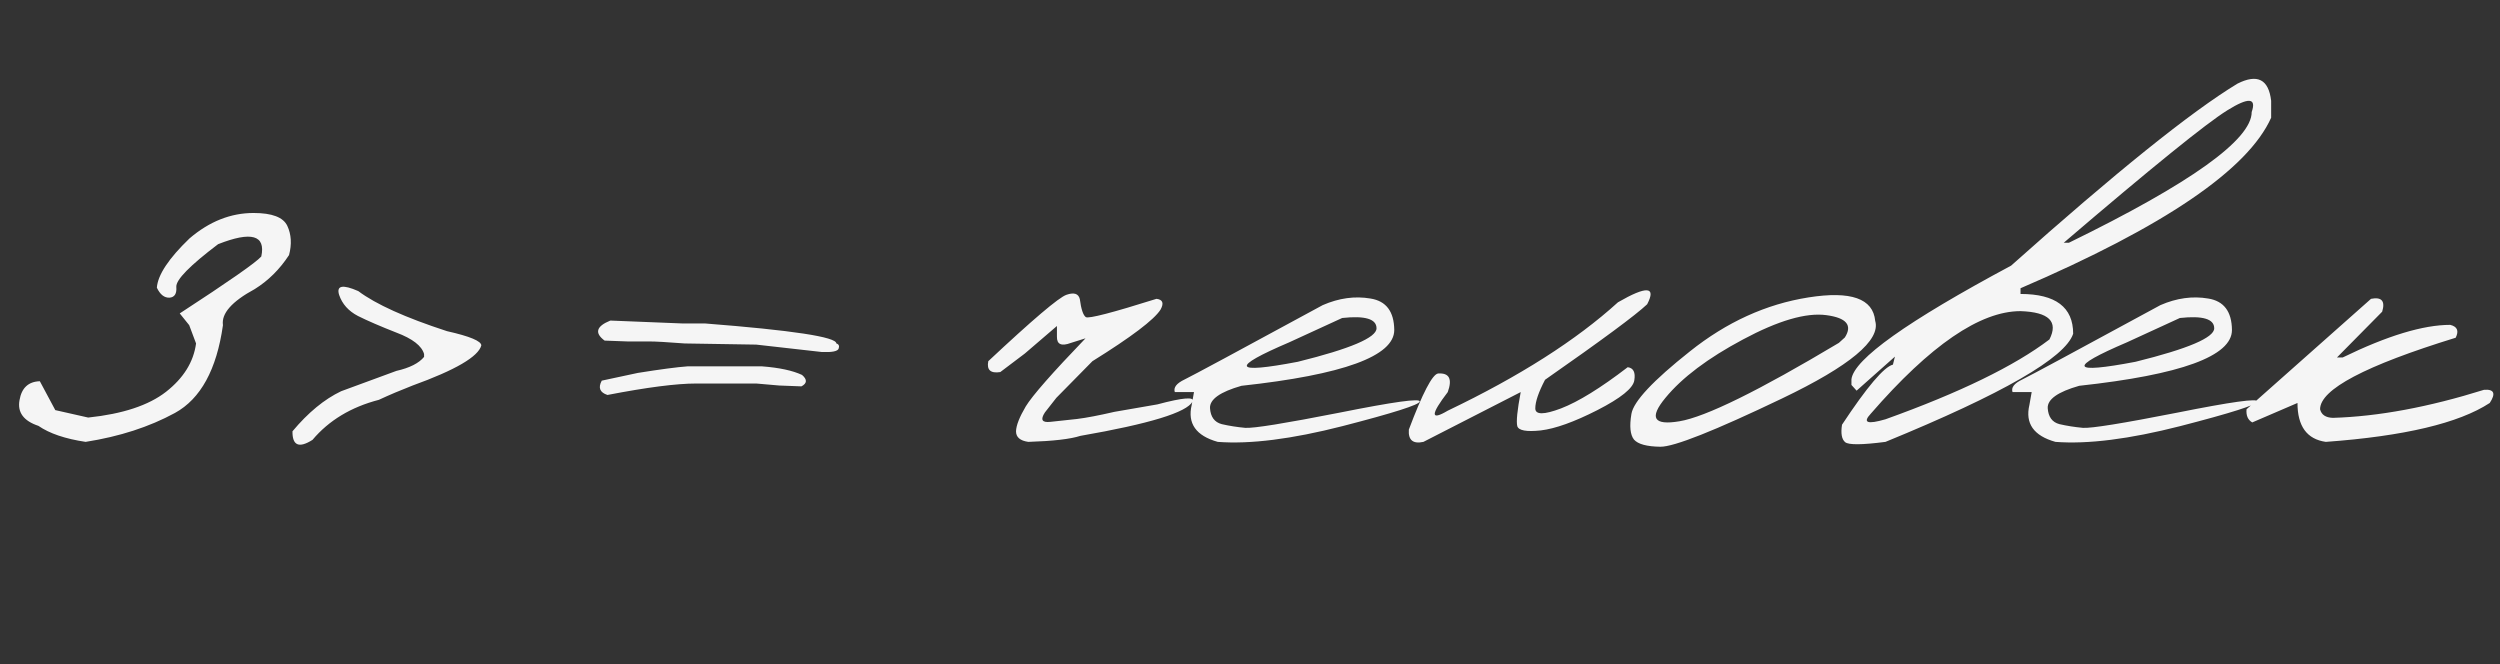 <?xml version="1.0" encoding="UTF-8"?> <svg xmlns="http://www.w3.org/2000/svg" width="128" height="34" viewBox="0 0 128 34" fill="none"><rect x="0" y="0" width="128" height="34" fill="#333333" stroke="none"/> <path d="M12.982 10.905C13.93 10.905 14.506 11.125 14.711 11.565C14.916 12.004 14.945 12.502 14.799 13.059C14.32 13.791 13.734 14.372 13.041 14.802C11.869 15.437 11.327 16.052 11.415 16.648C11.093 18.923 10.273 20.422 8.954 21.145C7.646 21.857 6.122 22.351 4.384 22.624C3.339 22.468 2.533 22.194 1.967 21.804C1.205 21.55 0.883 21.11 1 20.485C1.107 19.86 1.454 19.538 2.04 19.519L2.831 20.998L4.516 21.379C6.283 21.193 7.611 20.754 8.5 20.061C9.398 19.357 9.911 18.532 10.038 17.585L9.687 16.648L9.203 16.047C11.723 14.406 13.114 13.435 13.378 13.132C13.612 12.038 12.875 11.828 11.166 12.502C9.721 13.596 9.008 14.323 9.027 14.685C9.057 15.036 8.939 15.222 8.676 15.241C8.412 15.251 8.197 15.08 8.031 14.729C8.08 14.074 8.637 13.234 9.701 12.209C10.717 11.34 11.81 10.905 12.982 10.905ZM18.344 14.904C19.242 15.578 20.756 16.262 22.885 16.955C24.057 17.219 24.643 17.463 24.643 17.688C24.486 18.264 23.314 18.947 21.127 19.738C20.521 19.973 19.945 20.217 19.398 20.471C17.973 20.842 16.84 21.525 16 22.521C15.307 22.961 14.965 22.814 14.975 22.082C15.775 21.125 16.605 20.441 17.465 20.031L20.292 18.991C20.976 18.835 21.449 18.596 21.713 18.273V18.127C21.596 17.707 21.122 17.341 20.292 17.028C19.472 16.706 18.817 16.423 18.329 16.179C17.841 15.925 17.519 15.563 17.362 15.095C17.216 14.616 17.543 14.553 18.344 14.904ZM31.249 16.413L34.911 16.56H36.083C40.575 16.911 42.821 17.253 42.821 17.585C42.948 17.624 42.987 17.712 42.938 17.849C42.89 17.985 42.606 18.044 42.089 18.024L38.72 17.644L35.058 17.585C34.169 17.517 33.563 17.482 33.241 17.482H32.128L30.956 17.439C30.429 17.048 30.526 16.706 31.249 16.413ZM35.204 18.757H39.013C39.901 18.825 40.585 18.972 41.063 19.196C41.337 19.431 41.327 19.626 41.034 19.782L39.892 19.738L38.72 19.636H35.644C34.638 19.636 33.124 19.831 31.102 20.222C30.712 20.095 30.614 19.851 30.81 19.489L32.655 19.094C33.817 18.908 34.667 18.796 35.204 18.757ZM54.599 15.095C54.989 14.958 55.219 15.031 55.287 15.315C55.355 15.832 55.458 16.14 55.595 16.237C55.741 16.325 56.947 16.013 59.213 15.3C59.535 15.339 59.603 15.524 59.418 15.856C59.086 16.374 57.924 17.253 55.932 18.493L54.086 20.368L53.5 21.115C53.256 21.486 53.349 21.648 53.778 21.599C54.218 21.55 54.672 21.501 55.141 21.452C55.619 21.394 56.259 21.271 57.06 21.086L59.257 20.705C60.575 20.354 61.176 20.305 61.059 20.559C60.766 21.115 58.852 21.701 55.316 22.316C54.799 22.482 53.91 22.585 52.65 22.624C52.23 22.565 52.02 22.385 52.02 22.082C52.03 21.779 52.196 21.355 52.519 20.808C52.851 20.261 53.871 19.099 55.58 17.321L54.833 17.556C54.345 17.741 54.105 17.634 54.115 17.233V16.691L52.475 18.098L51.215 19.05C50.717 19.128 50.512 18.942 50.6 18.493C52.875 16.364 54.208 15.231 54.599 15.095ZM67.724 15.622C68.554 15.261 69.369 15.148 70.17 15.285C70.971 15.412 71.376 15.949 71.386 16.896C71.386 18.234 68.778 19.186 63.563 19.753C62.47 20.065 61.933 20.446 61.952 20.895C61.981 21.345 62.182 21.618 62.553 21.716C62.934 21.804 63.334 21.867 63.754 21.906C64.184 21.936 65.79 21.677 68.573 21.13C71.356 20.573 72.728 20.383 72.689 20.559C72.66 20.725 71.342 21.145 68.734 21.818C66.137 22.482 64.008 22.751 62.348 22.624C61.234 22.311 60.79 21.682 61.015 20.734L61.132 20.075H60.15C60.072 19.841 60.238 19.626 60.648 19.431C61.068 19.226 63.427 17.956 67.724 15.622ZM66.01 17.526C62.973 18.825 63.119 19.157 66.449 18.523C69.135 17.858 70.478 17.287 70.478 16.809C70.478 16.33 69.892 16.154 68.72 16.281L66.01 17.526ZM82.841 15.476C84.315 14.626 84.814 14.66 84.335 15.578C83.759 16.125 82.016 17.414 79.106 19.445C78.773 20.08 78.607 20.568 78.607 20.91C78.607 21.242 79.047 21.242 79.926 20.91C80.814 20.568 81.952 19.865 83.339 18.801C83.632 18.84 83.744 19.064 83.676 19.475C83.617 19.875 82.987 20.383 81.786 20.998C80.595 21.604 79.628 21.95 78.886 22.038C78.153 22.116 77.753 22.043 77.685 21.818C77.626 21.584 77.685 21.003 77.86 20.075L72.88 22.624C72.343 22.741 72.094 22.531 72.133 21.994C72.836 20.129 73.334 19.172 73.627 19.123C74.203 19.084 74.369 19.401 74.125 20.075C73.236 21.237 73.236 21.555 74.125 21.027C77.797 19.27 80.702 17.419 82.841 15.476ZM92.597 15.227C94.765 14.885 95.902 15.285 96.01 16.428C96.303 17.414 94.716 18.737 91.249 20.398C87.782 22.058 85.702 22.883 85.009 22.873C84.315 22.863 83.866 22.741 83.661 22.507C83.466 22.263 83.422 21.823 83.529 21.189C83.637 20.554 84.633 19.489 86.518 17.995C88.402 16.491 90.429 15.568 92.597 15.227ZM85.272 20.368C84.423 21.394 84.662 21.794 85.99 21.569C87.328 21.345 90.048 20.007 94.149 17.556L94.457 17.277C94.857 16.652 94.54 16.271 93.505 16.135C92.47 15.998 91.049 16.413 89.242 17.38C87.445 18.337 86.122 19.333 85.272 20.368ZM114.555 4.284C115.58 3.767 116.156 4.06 116.283 5.163V6.027C115.092 8.684 110.814 11.594 103.451 14.758V15.051C105.248 15.051 106.146 15.729 106.146 17.087C105.746 18.317 102.543 20.163 96.537 22.624C95.336 22.78 94.647 22.785 94.472 22.639C94.296 22.492 94.242 22.194 94.311 21.745C95.59 19.811 96.459 18.786 96.918 18.669L97.02 18.259L95.058 20.002L94.794 19.709V19.416C94.921 18.391 97.645 16.452 102.968 13.601C108.31 8.835 112.172 5.729 114.555 4.284ZM105.663 12.429H105.927C112.167 9.382 115.287 7.15 115.287 5.734C115.541 5.002 115.126 4.973 114.042 5.646C112.968 6.311 110.175 8.571 105.663 12.429ZM95.79 21.174C95.351 21.643 95.6 21.74 96.537 21.467C100.346 20.1 103.144 18.737 104.931 17.38C105.399 16.462 104.906 15.979 103.451 15.93C101.381 15.93 98.827 17.678 95.79 21.174ZM110.614 15.622C111.444 15.261 112.26 15.148 113.061 15.285C113.861 15.412 114.267 15.949 114.276 16.896C114.276 18.234 111.669 19.186 106.454 19.753C105.36 20.065 104.823 20.446 104.843 20.895C104.872 21.345 105.072 21.618 105.443 21.716C105.824 21.804 106.225 21.867 106.645 21.906C107.074 21.936 108.681 21.677 111.464 21.13C114.247 20.573 115.619 20.383 115.58 20.559C115.551 20.725 114.232 21.145 111.625 21.818C109.027 22.482 106.898 22.751 105.238 22.624C104.125 22.311 103.681 21.682 103.905 20.734L104.022 20.075H103.041C102.963 19.841 103.129 19.626 103.539 19.431C103.959 19.226 106.317 17.956 110.614 15.622ZM108.9 17.526C105.863 18.825 106.01 19.157 109.34 18.523C112.025 17.858 113.368 17.287 113.368 16.809C113.368 16.33 112.782 16.154 111.61 16.281L108.9 17.526ZM121.396 15.3C121.942 15.192 122.133 15.412 121.967 15.959L119.652 18.303H119.945C122.23 17.189 124.066 16.633 125.453 16.633C125.814 16.721 125.907 16.94 125.731 17.292C121.103 18.718 118.788 19.939 118.788 20.954C118.856 21.237 119.076 21.384 119.447 21.394C121.762 21.325 124.34 20.847 127.182 19.958C127.699 19.919 127.797 20.144 127.475 20.632C125.893 21.667 123.095 22.331 119.081 22.624C118.114 22.487 117.631 21.823 117.631 20.632L115.316 21.628C115.092 21.501 114.994 21.276 115.023 20.954L121.396 15.3Z" fill="#F5F5F5"></path> </svg> 